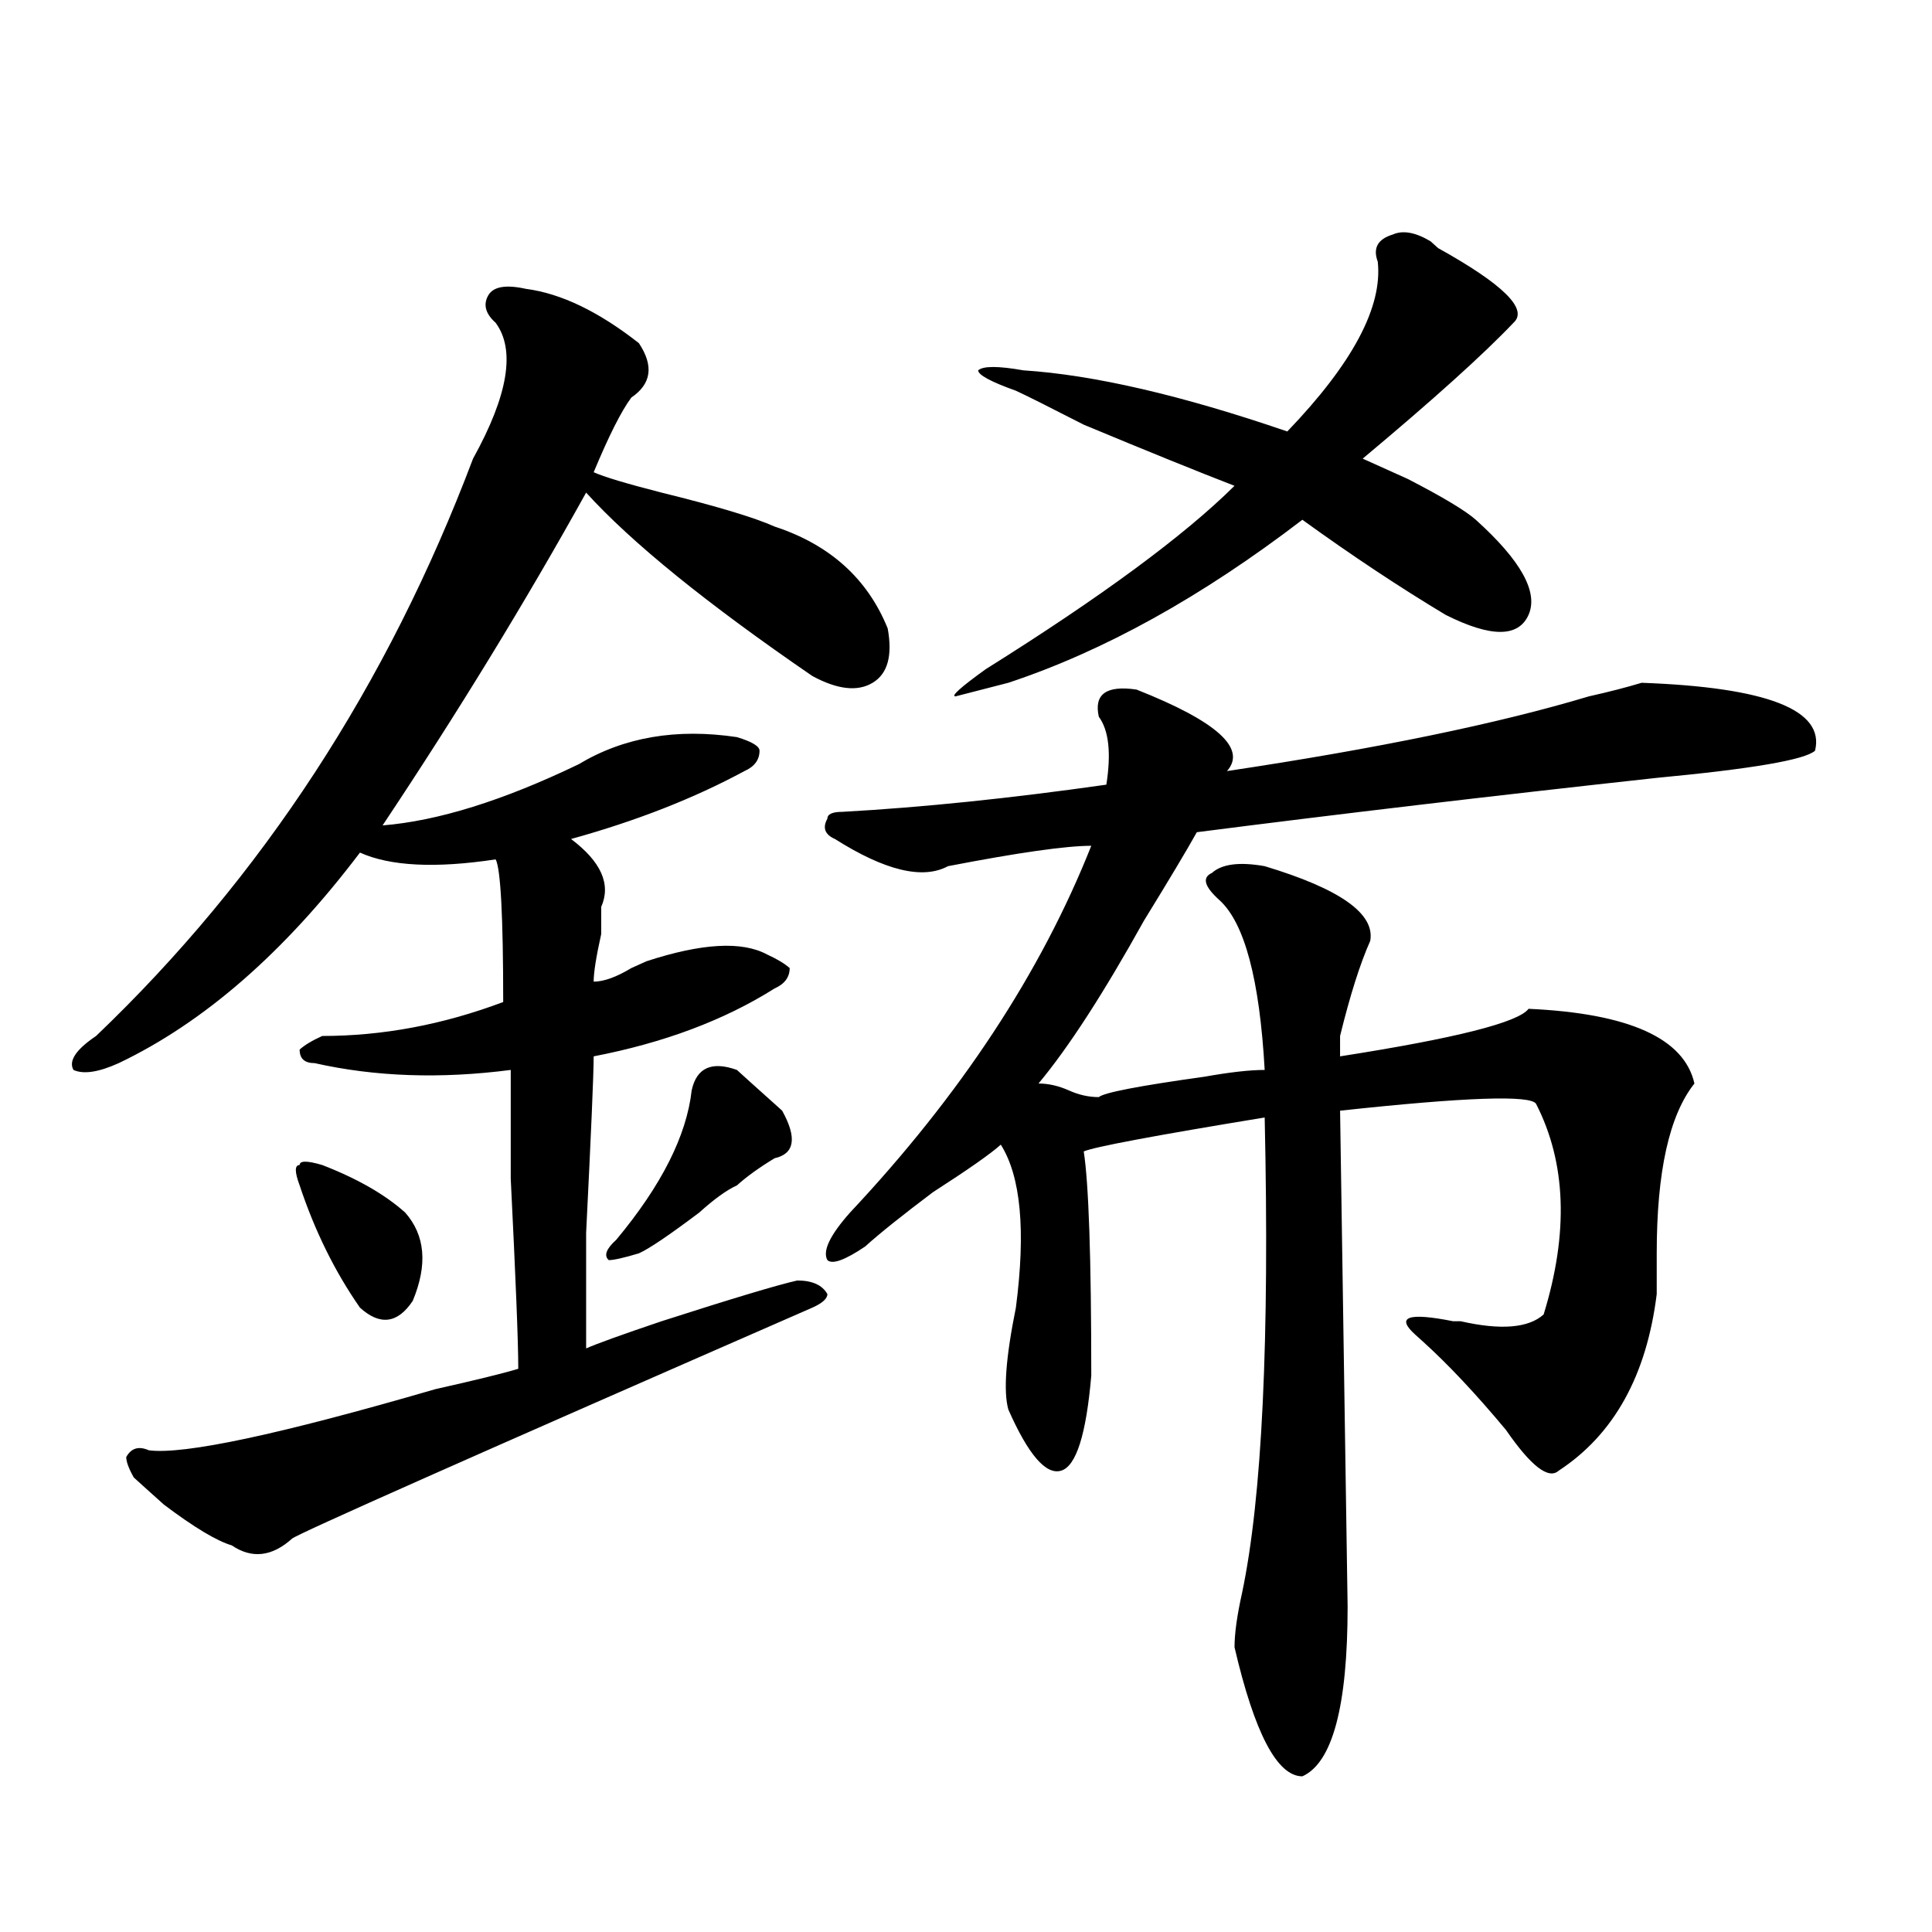 <?xml version="1.0" encoding="utf-8"?>
<!-- Generator: Adobe Illustrator 16.0.0, SVG Export Plug-In . SVG Version: 6.00 Build 0)  -->
<!DOCTYPE svg PUBLIC "-//W3C//DTD SVG 1.1//EN" "http://www.w3.org/Graphics/SVG/1.1/DTD/svg11.dtd">
<svg version="1.1" id="图层_1" xmlns="http://www.w3.org/2000/svg" xmlns:xlink="http://www.w3.org/1999/xlink" x="0px" y="0px"
	 width="1000px" height="1000px" viewBox="0 0 1000 1000" enable-background="new 0 0 1000 1000" xml:space="preserve">
<path d="M272.164,149.5c18.171,2.362,37.683,11.755,58.535,28.125c7.805,11.755,6.464,21.094-3.902,28.125
	c-5.243,7.031-11.707,19.94-19.512,38.672c5.184,2.362,16.891,5.878,35.121,10.547c28.598,7.031,48.109,12.909,58.535,17.578
	c28.598,9.394,48.109,26.972,58.535,52.734c2.562,14.063,0,23.456-7.805,28.125c-7.805,4.724-18.23,3.516-31.219-3.516
	c-54.633-37.464-93.656-69.104-117.07-94.922c-31.219,56.25-66.34,113.708-105.363,172.266
	c28.597-2.308,62.437-12.854,101.46-31.641c23.414-14.063,50.73-18.731,81.949-14.063c7.805,2.362,11.707,4.724,11.707,7.031
	c0,4.724-2.621,8.239-7.805,10.547c-26.035,14.063-55.974,25.817-89.754,35.156c15.609,11.755,20.793,23.456,15.609,35.156
	c0,2.362,0,7.031,0,14.063c-2.621,11.755-3.902,19.94-3.902,24.609c5.184,0,11.707-2.308,19.512-7.031l7.805-3.516
	c28.598-9.339,49.39-10.547,62.438-3.516c5.184,2.362,9.086,4.724,11.707,7.031c0,4.724-2.621,8.239-7.805,10.547
	c-26.035,16.425-57.254,28.125-93.656,35.156c0,9.394-1.341,39.88-3.902,91.406c0,35.156,0,55.097,0,59.766
	c5.184-2.308,18.171-7.031,39.023-14.063c36.402-11.7,59.816-18.731,70.242-21.094c7.805,0,12.988,2.362,15.609,7.031
	c0,2.362-2.621,4.724-7.805,7.031c-176.946,77.344-266.7,117.224-269.261,119.531c-10.426,9.394-20.853,10.547-31.219,3.516
	c-7.805-2.308-19.512-9.339-35.121-21.094c-7.805-7.031-13.048-11.7-15.609-14.063c-2.622-4.669-3.902-8.185-3.902-10.547
	c2.561-4.669,6.463-5.823,11.707-3.516c18.17,2.362,67.621-8.185,148.289-31.641c20.792-4.669,35.121-8.185,42.925-10.547
	c0-14.063-1.341-46.856-3.902-98.438c0-30.433,0-49.219,0-56.25c-36.462,4.724-70.242,3.516-101.46-3.516
	c-5.244,0-7.805-2.308-7.805-7.031c2.561-2.308,6.463-4.669,11.707-7.031c31.219,0,62.438-5.823,93.656-17.578
	c0-44.495-1.341-69.104-3.902-73.828c-31.218,4.724-54.632,3.516-70.242-3.516c-39.023,51.581-80.668,87.891-124.875,108.984
	c-10.426,4.724-18.231,5.878-23.414,3.516c-2.622-4.669,1.281-10.547,11.707-17.578c85.852-82.013,150.85-181.604,195.117-298.828
	c18.171-32.794,22.073-56.25,11.707-70.313c-5.243-4.669-6.523-9.339-3.902-14.063C255.214,148.347,261.738,147.192,272.164,149.5z
	 M166.801,603.016c18.17,7.031,32.5,15.271,42.926,24.609c10.366,11.755,11.707,26.972,3.902,45.703
	c-7.805,11.755-16.951,12.909-27.316,3.516c-13.048-18.731-23.414-39.825-31.219-63.281c-2.622-7.031-2.622-10.547,0-10.547
	C155.094,600.708,158.997,600.708,166.801,603.016z M381.43,553.797c2.562,2.362,9.086,8.239,19.512,17.578l3.902,3.516
	c7.805,14.063,6.464,22.302-3.902,24.609c-7.805,4.724-14.328,9.394-19.512,14.063c-5.243,2.362-11.707,7.031-19.512,14.063
	c-15.609,11.755-26.035,18.786-31.219,21.094c-7.805,2.362-13.048,3.516-15.609,3.516c-2.621-2.308-1.341-5.823,3.902-10.547
	c23.414-28.125,36.402-53.888,39.023-77.344C360.577,552.644,368.382,549.128,381.43,553.797z M849.711,353.406
	c64.999,2.362,94.938,14.063,89.754,35.156c-5.243,4.724-32.56,9.394-81.949,14.063c-85.852,9.394-165.239,18.786-238.043,28.125
	c-5.243,9.394-14.328,24.609-27.316,45.703c-20.853,37.519-39.023,65.644-54.633,84.375c5.184,0,10.366,1.208,15.609,3.516
	c5.184,2.362,10.366,3.516,15.609,3.516c2.562-2.308,20.793-5.823,54.633-10.547c12.988-2.308,23.414-3.516,31.219-3.516
	c-2.621-46.856-10.426-76.136-23.414-87.891c-7.805-7.031-9.146-11.7-3.902-14.063c5.184-4.669,14.269-5.823,27.316-3.516
	c39.023,11.755,57.194,24.609,54.633,38.672c-5.243,11.755-10.426,28.125-15.609,49.219c0,4.724,0,8.239,0,10.547
	c59.816-9.339,92.315-17.578,97.559-24.609c52.012,2.362,80.608,15.271,85.852,38.672c-13.048,16.425-19.512,45.703-19.512,87.891
	c0,9.394,0,16.425,0,21.094c-5.243,42.188-22.133,72.675-50.73,91.406c-5.243,4.724-14.328-2.308-27.316-21.094
	c-15.609-18.731-29.938-33.948-42.926-45.703l-3.902-3.516c-10.426-9.339-3.902-11.7,19.512-7.031h3.902
	c20.793,4.724,35.121,3.516,42.926-3.516c12.988-42.188,11.707-78.497-3.902-108.984c-2.621-4.669-36.462-3.516-101.461,3.516
	l3.902,256.641c0,51.525-7.805,80.859-23.414,87.891c-13.048,0-24.755-22.303-35.121-66.797c0-7.031,1.281-16.425,3.902-28.125
	c10.366-49.219,14.269-131.231,11.707-246.094c-57.254,9.394-88.473,15.271-93.656,17.578c2.562,16.425,3.902,55.097,3.902,116.016
	c-2.621,30.487-7.805,46.911-15.609,49.219c-7.805,2.362-16.95-8.185-27.316-31.641c-2.621-9.339-1.341-26.917,3.902-52.734
	c5.184-39.825,2.562-67.95-7.805-84.375c-5.243,4.724-16.95,12.909-35.121,24.609c-15.609,11.755-27.316,21.094-35.121,28.125
	c-10.426,7.031-16.95,9.394-19.512,7.031c-2.621-4.669,1.281-12.854,11.707-24.609c57.194-60.919,98.84-124.2,124.875-189.844
	c-13.048,0-37.742,3.516-74.145,10.547c-13.048,7.031-32.56,2.362-58.535-14.063c-5.243-2.308-6.523-5.823-3.902-10.547
	c0-2.308,2.562-3.516,7.805-3.516c41.585-2.308,87.133-7.031,136.582-14.063c2.562-16.37,1.281-28.125-3.902-35.156
	c-2.621-11.7,3.902-16.37,19.512-14.063c41.585,16.425,57.194,30.487,46.828,42.188c78.047-11.7,140.484-24.609,187.313-38.672
	C832.761,358.13,841.906,355.769,849.711,353.406z M740.445,124.891l3.902,3.516c33.78,18.786,46.828,31.641,39.023,38.672
	c-15.609,16.425-41.645,39.88-78.047,70.313c5.184,2.362,12.988,5.878,23.414,10.547c18.171,9.394,29.878,16.425,35.121,21.094
	c23.414,21.094,32.5,37.519,27.316,49.219c-5.243,11.755-19.512,11.755-42.926,0c-23.414-14.063-48.169-30.433-74.145-49.219
	c-52.071,39.88-102.802,68.005-152.191,84.375l-27.316,7.031c-2.621,0,2.562-4.669,15.609-14.063
	c59.816-37.464,102.742-69.104,128.777-94.922c-18.23-7.031-44.267-17.578-78.047-31.641c-18.23-9.339-29.938-15.216-35.121-17.578
	c-13.048-4.669-19.512-8.185-19.512-10.547c2.562-2.308,10.366-2.308,23.414,0c36.402,2.362,81.949,12.909,136.582,31.641
	c33.78-35.156,49.39-64.435,46.828-87.891c-2.621-7.031,0-11.7,7.805-14.063C726.117,119.067,732.641,120.222,740.445,124.891z"/>
</svg>
